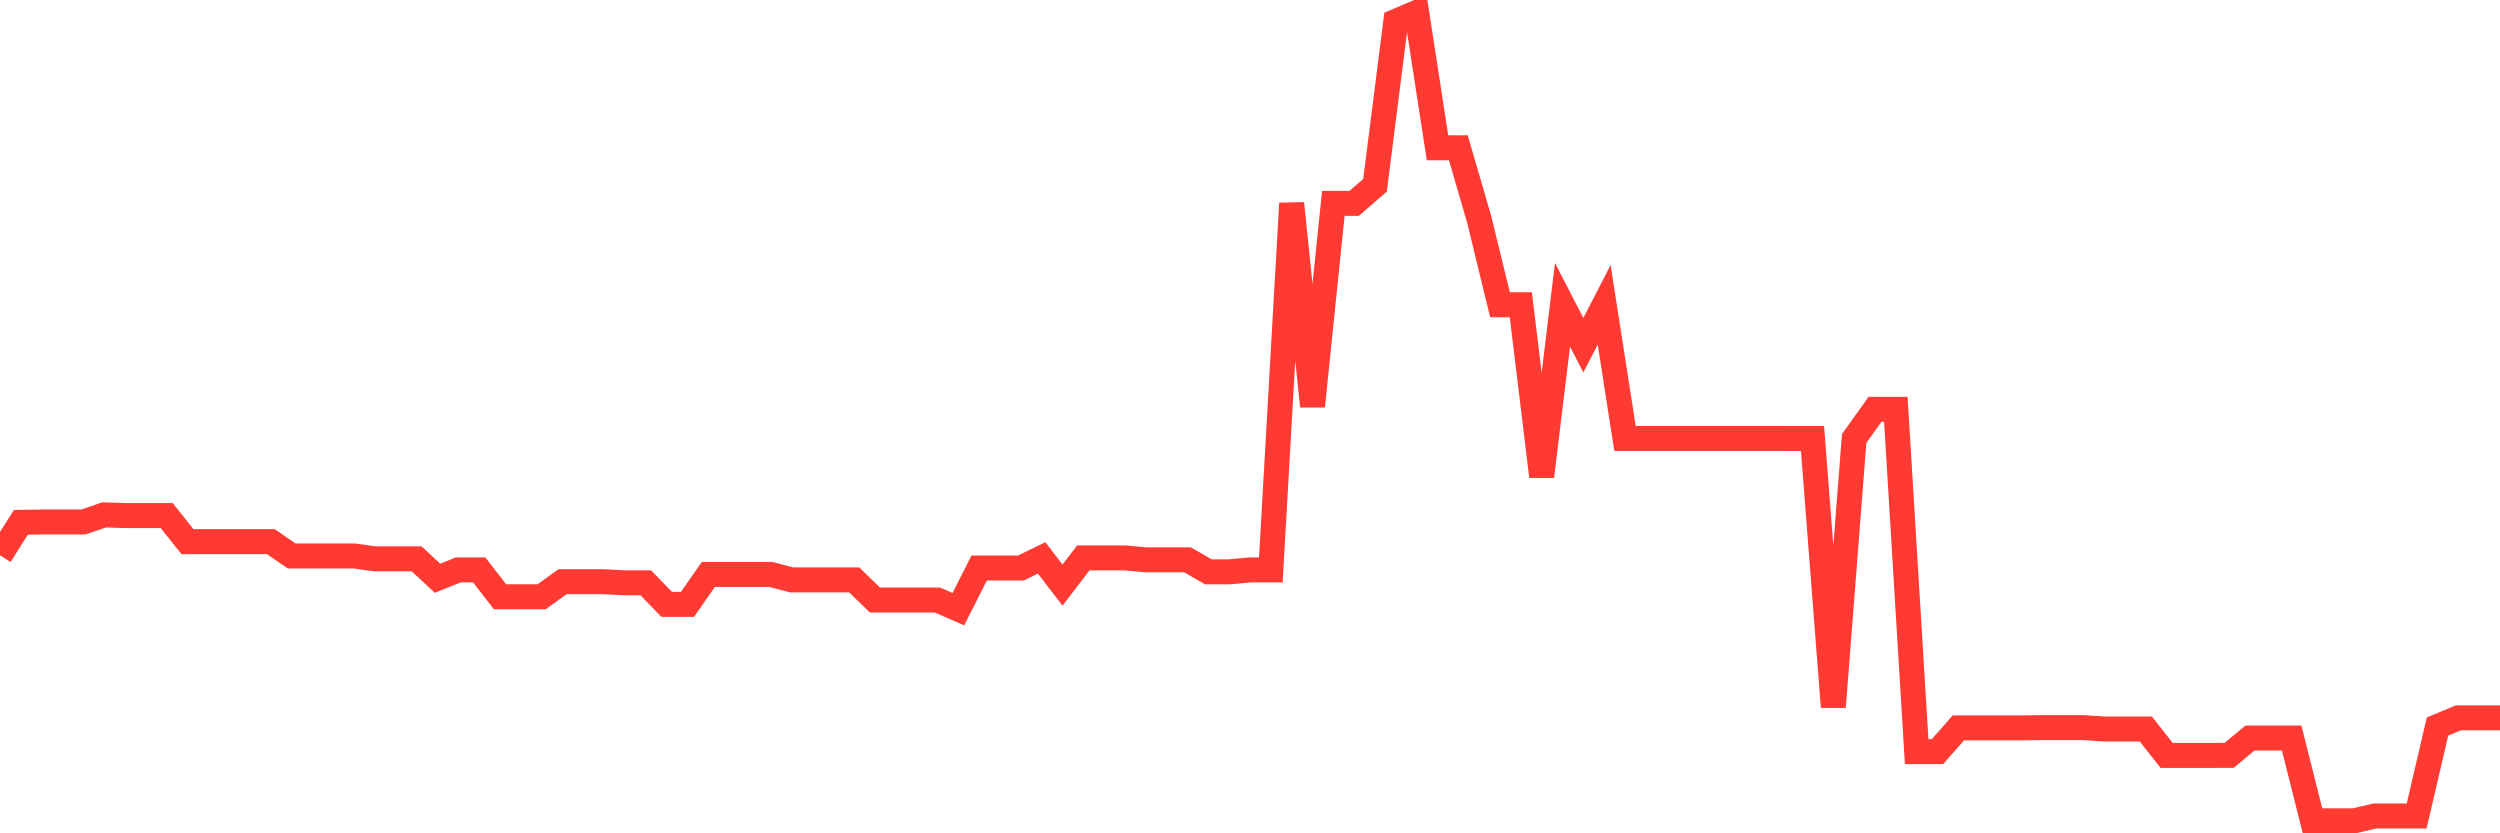 <svg
  xmlns="http://www.w3.org/2000/svg"
  xmlns:xlink="http://www.w3.org/1999/xlink"
  width="120"
  height="40"
  viewBox="0 0 120 40"
  preserveAspectRatio="none"
>
  <polyline
    points="0,26.655 1,25.074 2,25.055 3,25.055 4,25.055 5,24.714 6,24.746 7,24.746 8,24.746 9,26.001 10,25.998 11,25.998 12,25.998 13,25.998 14,26.686 15,26.686 16,26.686 17,26.686 18,26.825 19,26.825 20,26.825 21,27.756 22,27.354 23,27.354 24,28.644 25,28.644 26,28.644 27,27.923 28,27.923 29,27.923 30,27.977 31,27.977 32,29.009 33,29.009 34,27.573 35,27.573 36,27.573 37,27.573 38,27.835 39,27.835 40,27.835 41,27.835 42,28.803 43,28.803 44,28.803 45,28.803 46,29.241 47,27.265 48,27.265 49,27.265 50,26.779 51,28.085 52,26.779 53,26.779 54,26.779 55,26.872 56,26.872 57,26.872 58,27.447 59,27.447 60,27.356 61,27.356 62,9.761 63,19.499 64,9.761 65,9.761 66,8.894 67,1.025 68,0.6 69,7.092 70,7.092 71,10.525 72,14.63 73,14.63 74,22.871 75,14.63 76,16.57 77,14.63 78,21.045 79,21.045 80,21.045 81,21.045 82,21.045 83,21.045 84,21.045 85,21.045 86,21.047 87,21.047 88,33.933 89,21.047 90,19.648 91,19.649 92,36.078 93,36.078 94,34.94 95,34.94 96,34.94 97,34.94 98,34.926 99,34.926 100,34.926 101,34.992 102,34.992 103,34.992 104,36.26 105,36.26 106,36.26 107,36.258 108,35.424 109,35.424 110,35.424 111,39.4 112,39.4 113,39.4 114,39.165 115,39.165 116,39.165 117,34.874 118,34.456 119,34.456 120,34.456"
    fill="none"
    stroke="#ff3a33"
    stroke-width="1.2"
  >
  </polyline>
</svg>